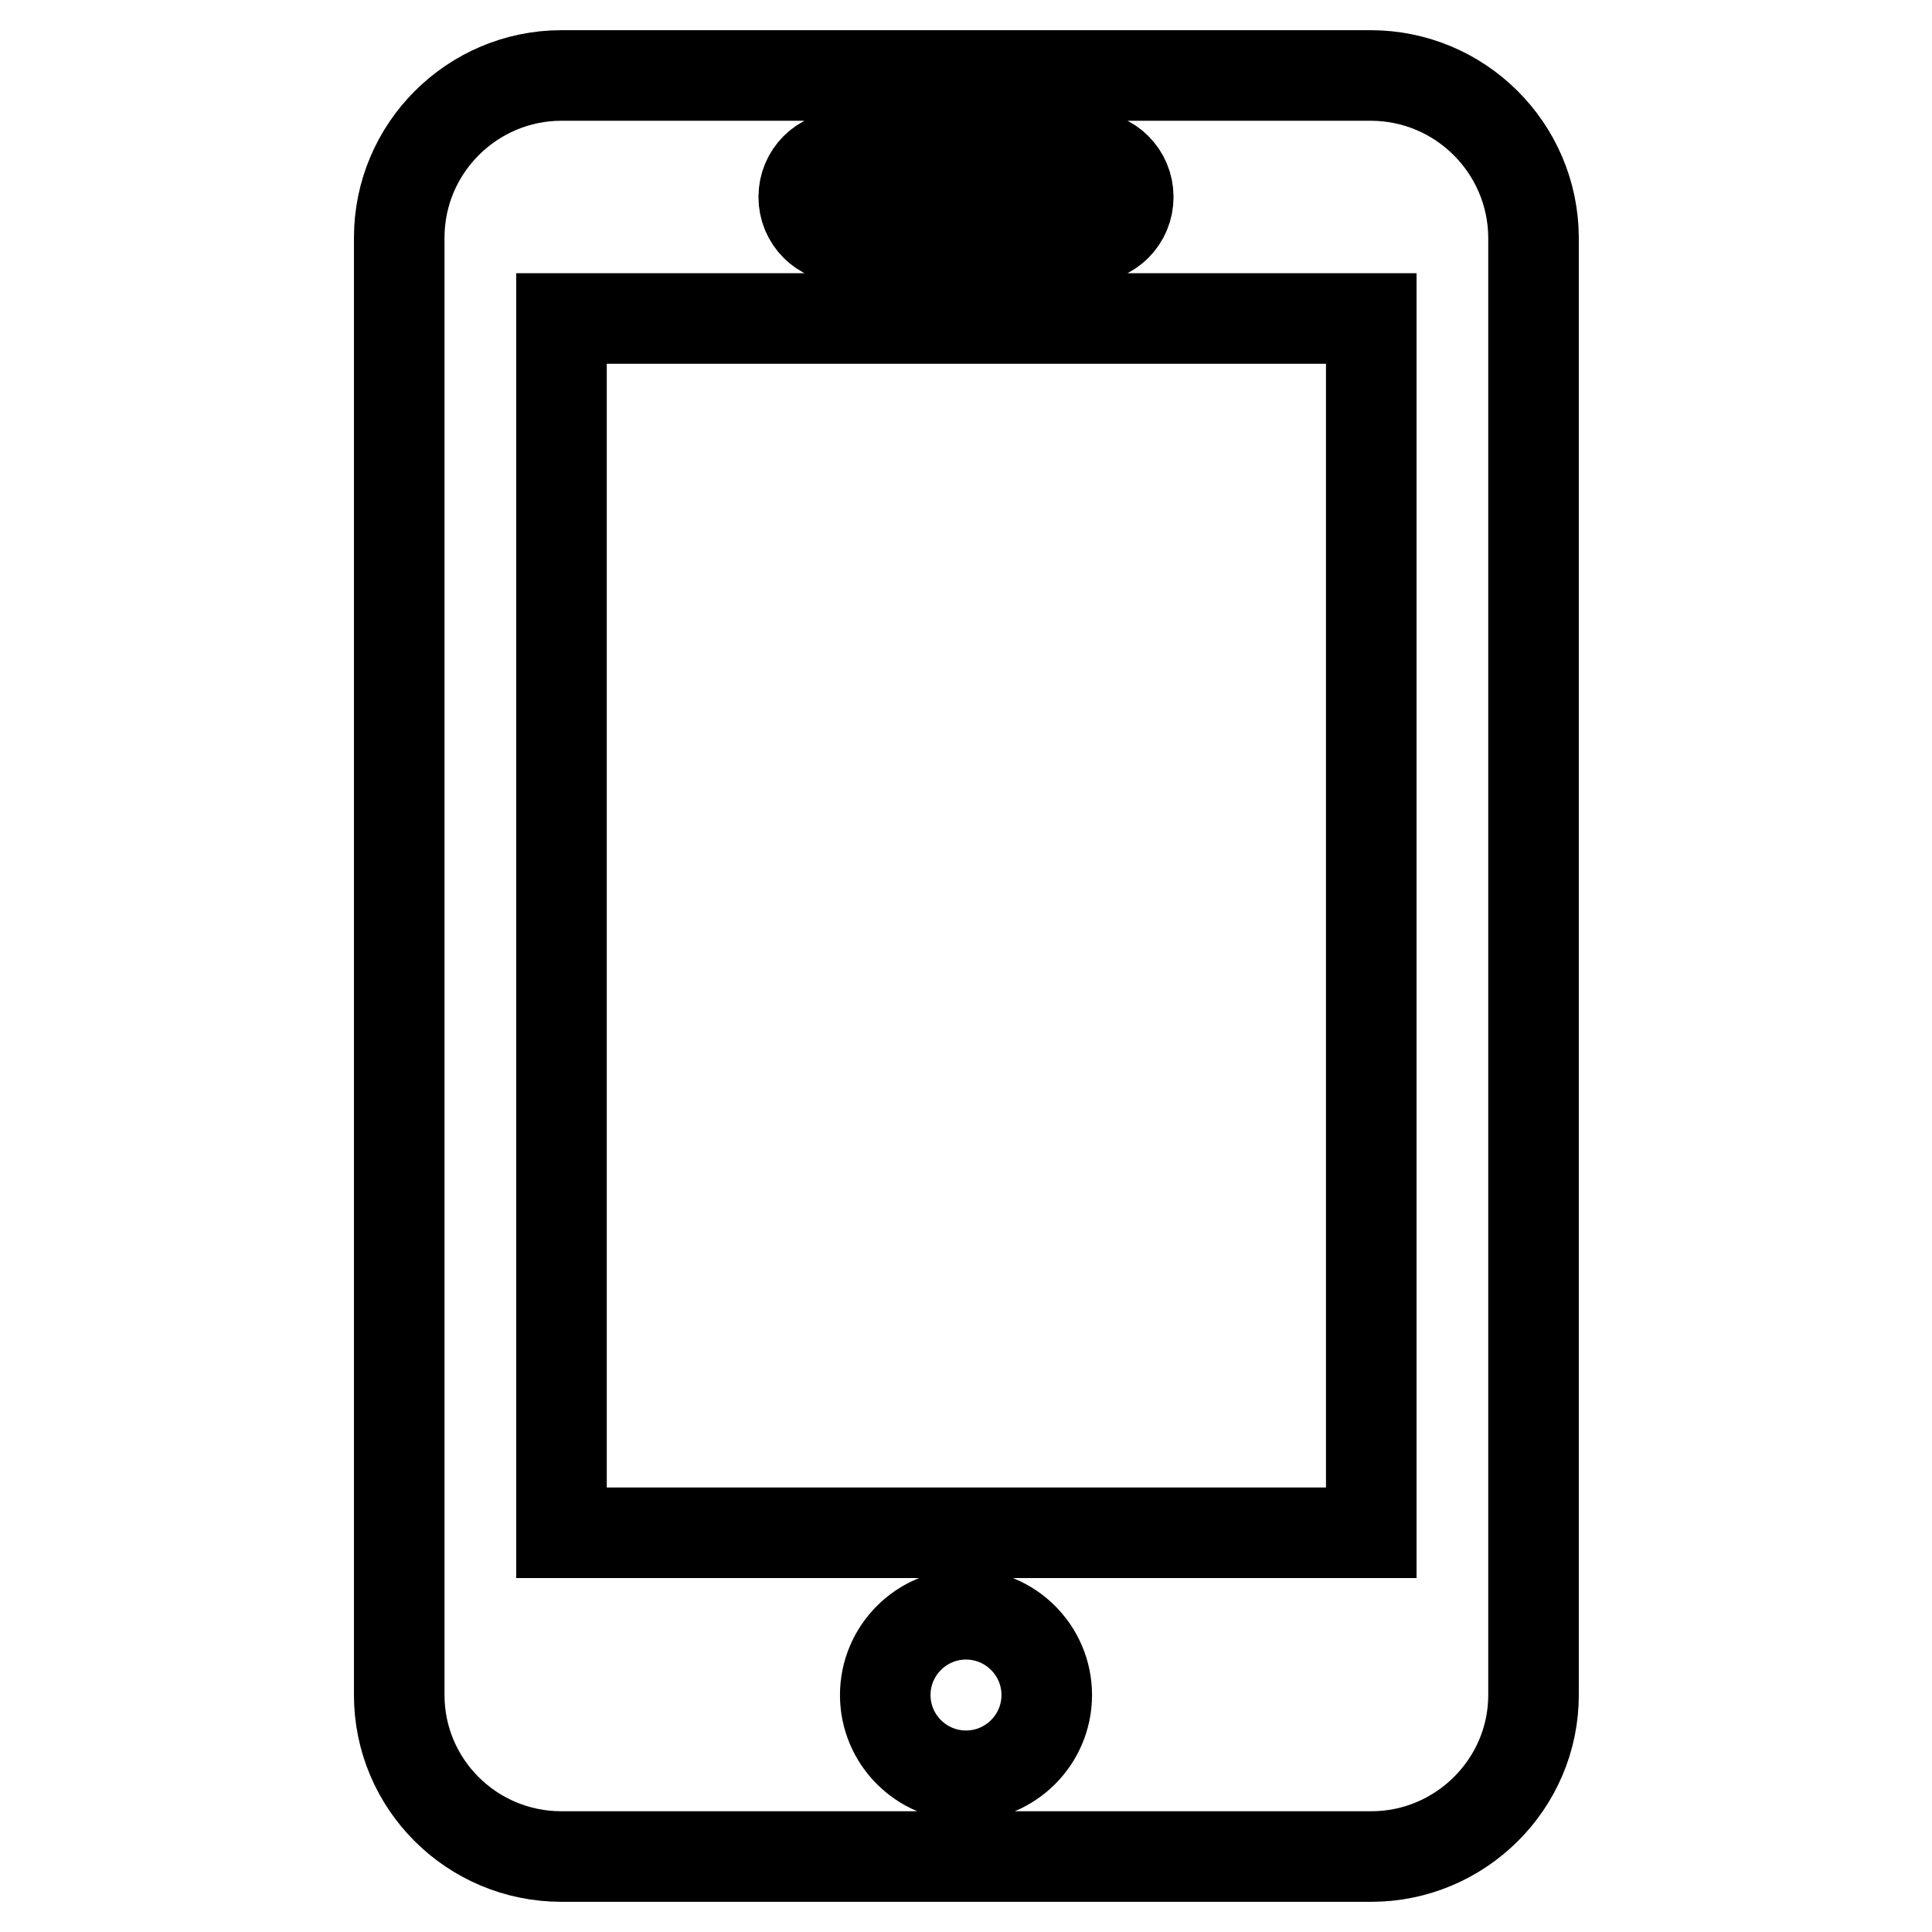 <?xml version="1.0" encoding="utf-8"?>
<!-- Svg Vector Icons : http://www.onlinewebfonts.com/icon -->
<!DOCTYPE svg PUBLIC "-//W3C//DTD SVG 1.1//EN" "http://www.w3.org/Graphics/SVG/1.1/DTD/svg11.dtd">
<svg version="1.1" xmlns="http://www.w3.org/2000/svg" xmlns:xlink="http://www.w3.org/1999/xlink" x="0px" y="0px" viewBox="0 0 256 256" enable-background="new 0 0 256 256" xml:space="preserve">
<g> <path stroke-width="12" fill-opacity="0" stroke="#000000"  d="M181.6,10H74.4c-11.8,0-21.5,9.6-21.5,21.5v193.1c0,11.8,9.6,21.4,21.5,21.4h107.3 c11.8,0,21.5-9.6,21.5-21.4V31.4C203.1,19.6,193.5,10,181.6,10z M111.9,20.7h32.2c3,0,5.4,2.4,5.4,5.4s-2.4,5.4-5.4,5.4h-32.2 c-3,0-5.4-2.4-5.4-5.4C106.5,23.1,108.9,20.7,111.9,20.7z M128,235.3c-5.9,0-10.7-4.8-10.7-10.7s4.8-10.7,10.7-10.7 c5.9,0,10.7,4.8,10.7,10.7C138.7,230.5,133.9,235.3,128,235.3z M181.6,203.1H74.4V42.2h107.3V203.1z"/></g>
</svg>